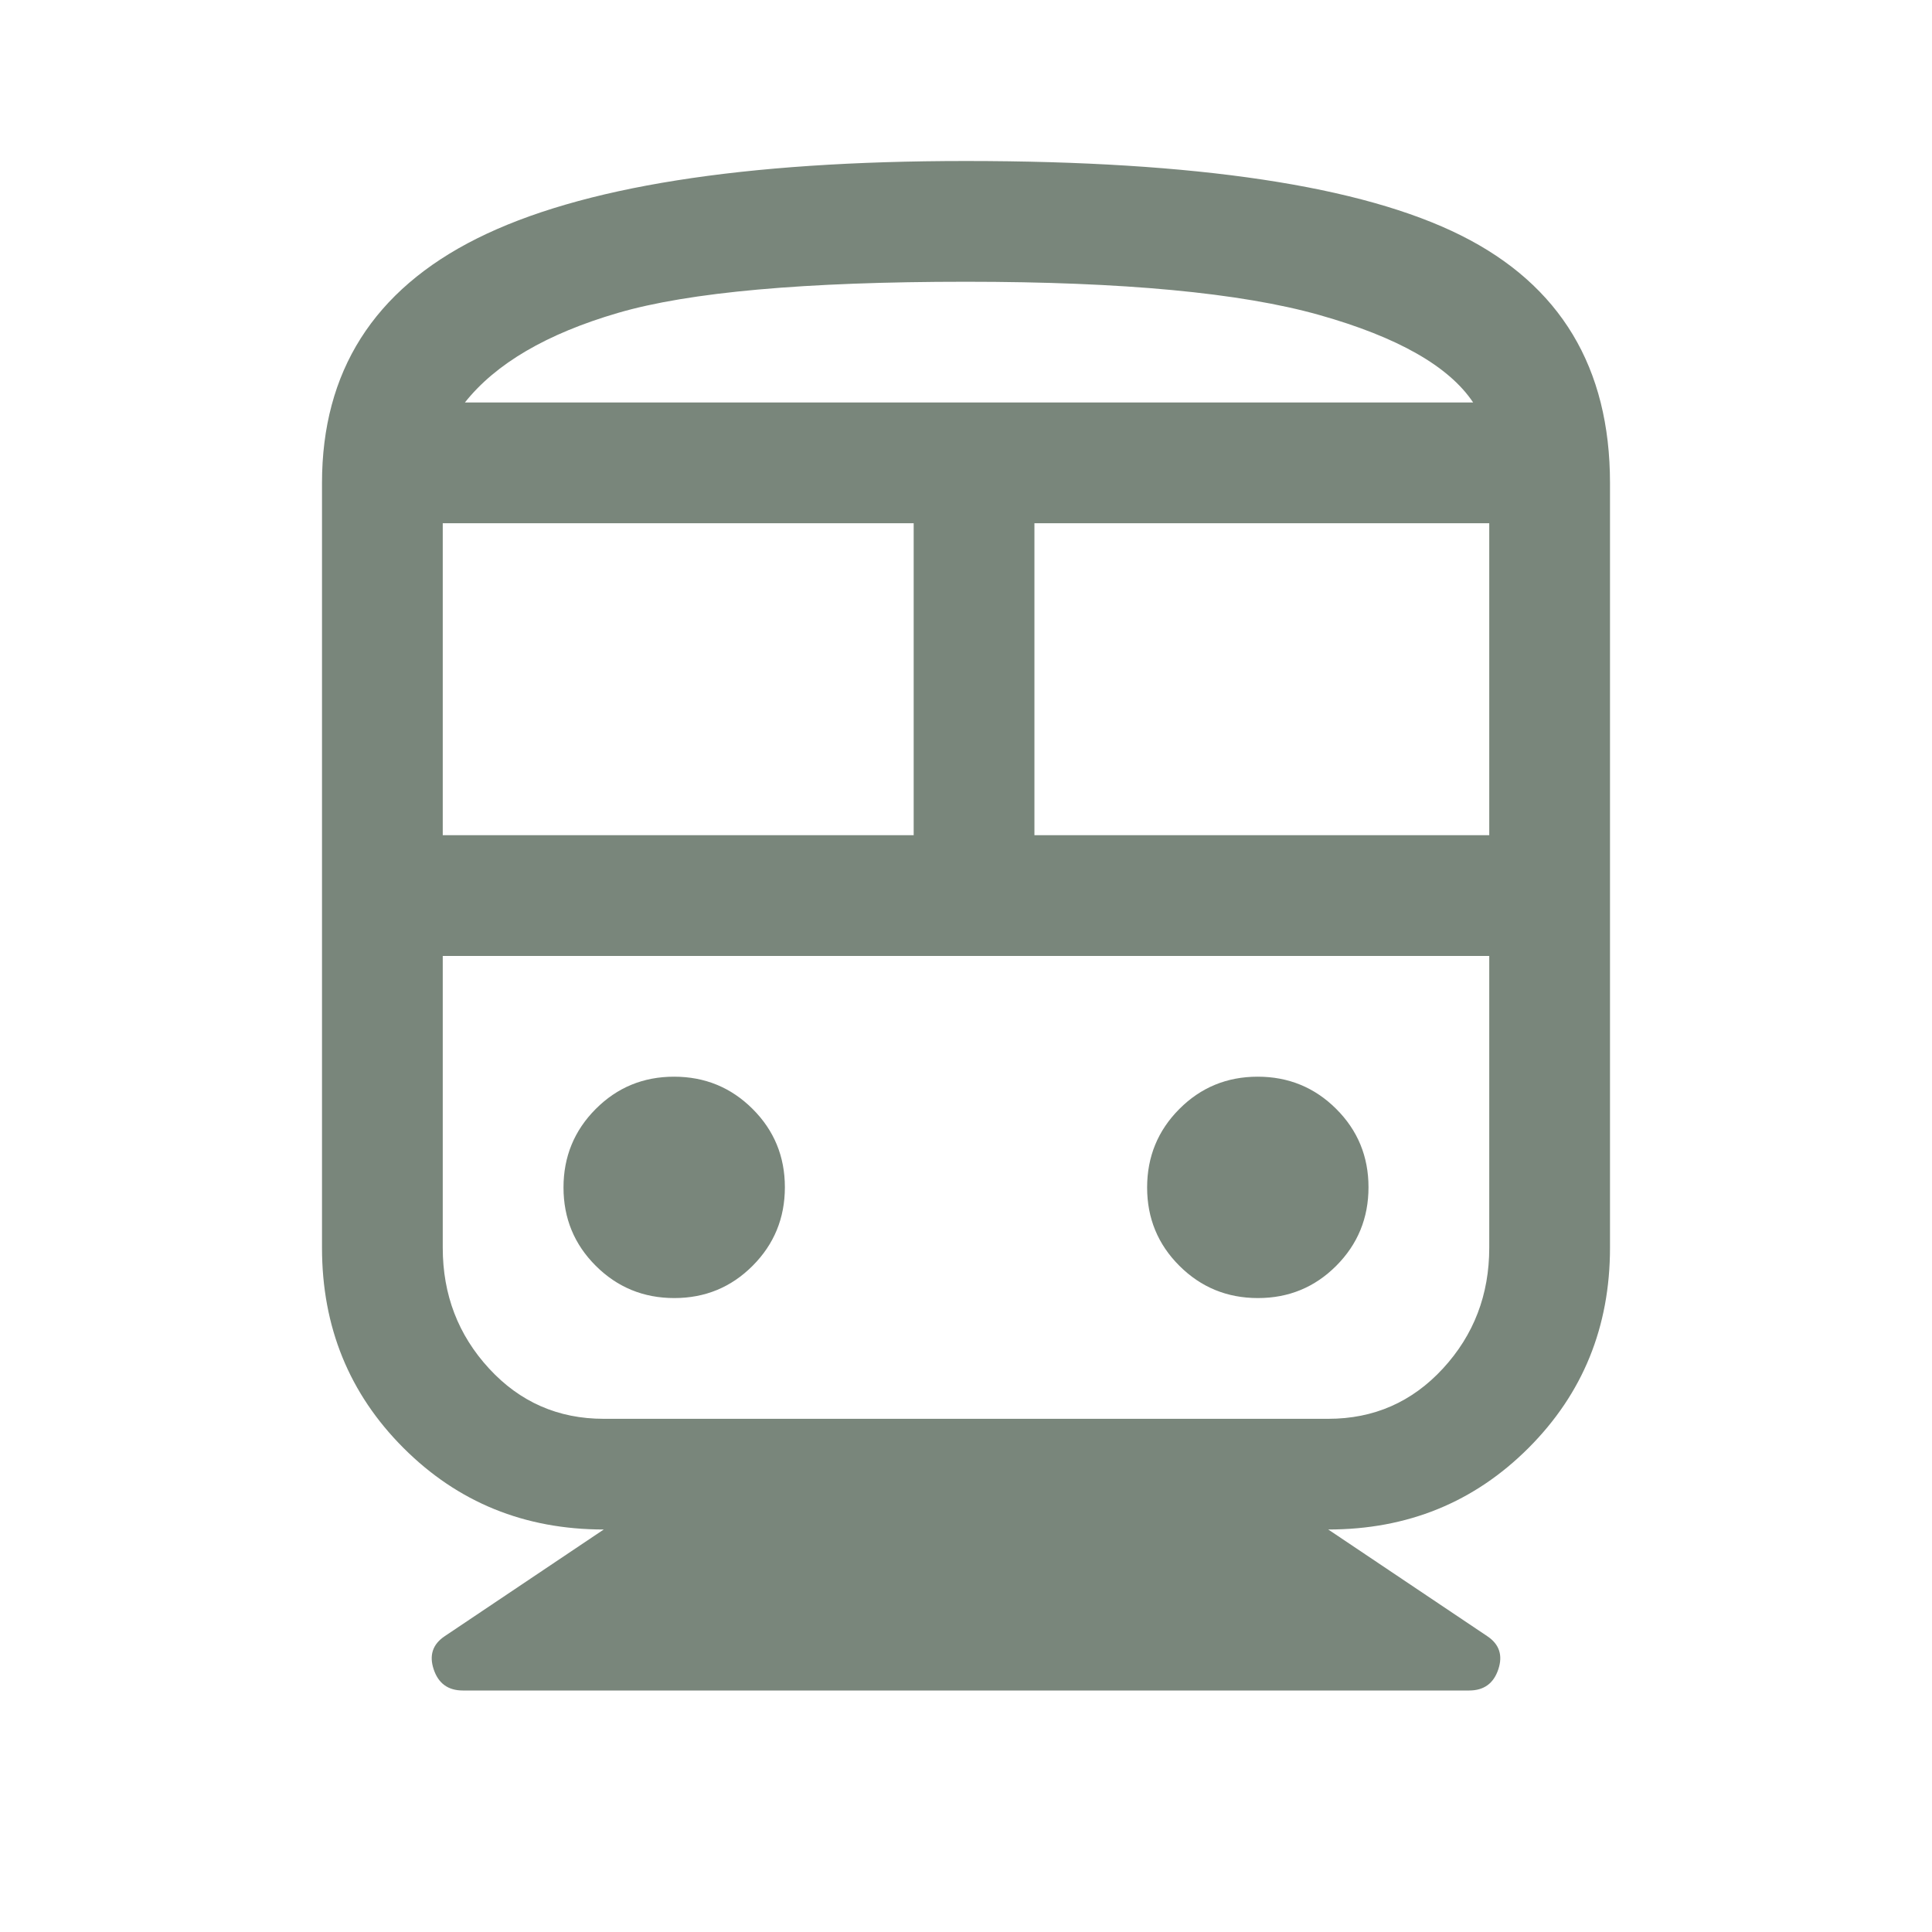 <svg width="48" height="48" viewBox="0 0 48 48" fill="none" xmlns="http://www.w3.org/2000/svg">
<mask id="mask0_2055_100691" style="mask-type:alpha" maskUnits="userSpaceOnUse" x="0" y="0" width="48" height="48">
<rect width="48" height="48" fill="#D9D9D9"/>
</mask>
<g mask="url(#mask0_2055_100691)">
<path d="M15 38C13.033 38 11.375 37.325 10.025 35.975C8.675 34.625 8 32.967 8 31V12C8 9.233 9.283 7.208 11.85 5.925C14.417 4.642 18.467 4 24 4C29.733 4 33.833 4.617 36.3 5.85C38.767 7.083 40 9.133 40 12V31C40 32.967 39.325 34.625 37.975 35.975C36.625 37.325 34.967 38 33 38L36.95 40.65C37.25 40.85 37.342 41.125 37.225 41.475C37.108 41.825 36.867 42 36.5 42H11.5C11.133 42 10.892 41.825 10.775 41.475C10.658 41.125 10.75 40.85 11.05 40.65L15 38ZM11 20.75H22.7V13H11V20.75ZM25.7 20.75H37V13H25.7V20.75ZM16.753 32.25C17.518 32.25 18.167 31.982 18.7 31.447C19.233 30.912 19.5 30.262 19.5 29.497C19.5 28.732 19.232 28.083 18.697 27.55C18.162 27.017 17.512 26.75 16.747 26.75C15.982 26.75 15.333 27.018 14.8 27.553C14.267 28.088 14 28.738 14 29.503C14 30.268 14.268 30.917 14.803 31.45C15.338 31.983 15.988 32.25 16.753 32.25ZM31.253 32.25C32.018 32.25 32.667 31.982 33.2 31.447C33.733 30.912 34 30.262 34 29.497C34 28.732 33.732 28.083 33.197 27.55C32.662 27.017 32.012 26.75 31.247 26.75C30.482 26.75 29.833 27.018 29.3 27.553C28.767 28.088 28.5 28.738 28.5 29.503C28.5 30.268 28.768 30.917 29.303 31.45C29.838 31.983 30.488 32.25 31.253 32.25ZM15 35.25H33C34.133 35.25 35.083 34.833 35.85 34C36.617 33.167 37 32.167 37 31V23.75H11V31C11 32.167 11.383 33.167 12.15 34C12.917 34.833 13.867 35.25 15 35.25ZM24 7C20 7 17.117 7.258 15.35 7.775C13.583 8.292 12.317 9.033 11.55 10H36.6C36 9.1 34.725 8.375 32.775 7.825C30.825 7.275 27.9 7 24 7Z" fill="#79867B"/>
</g>
</svg>
